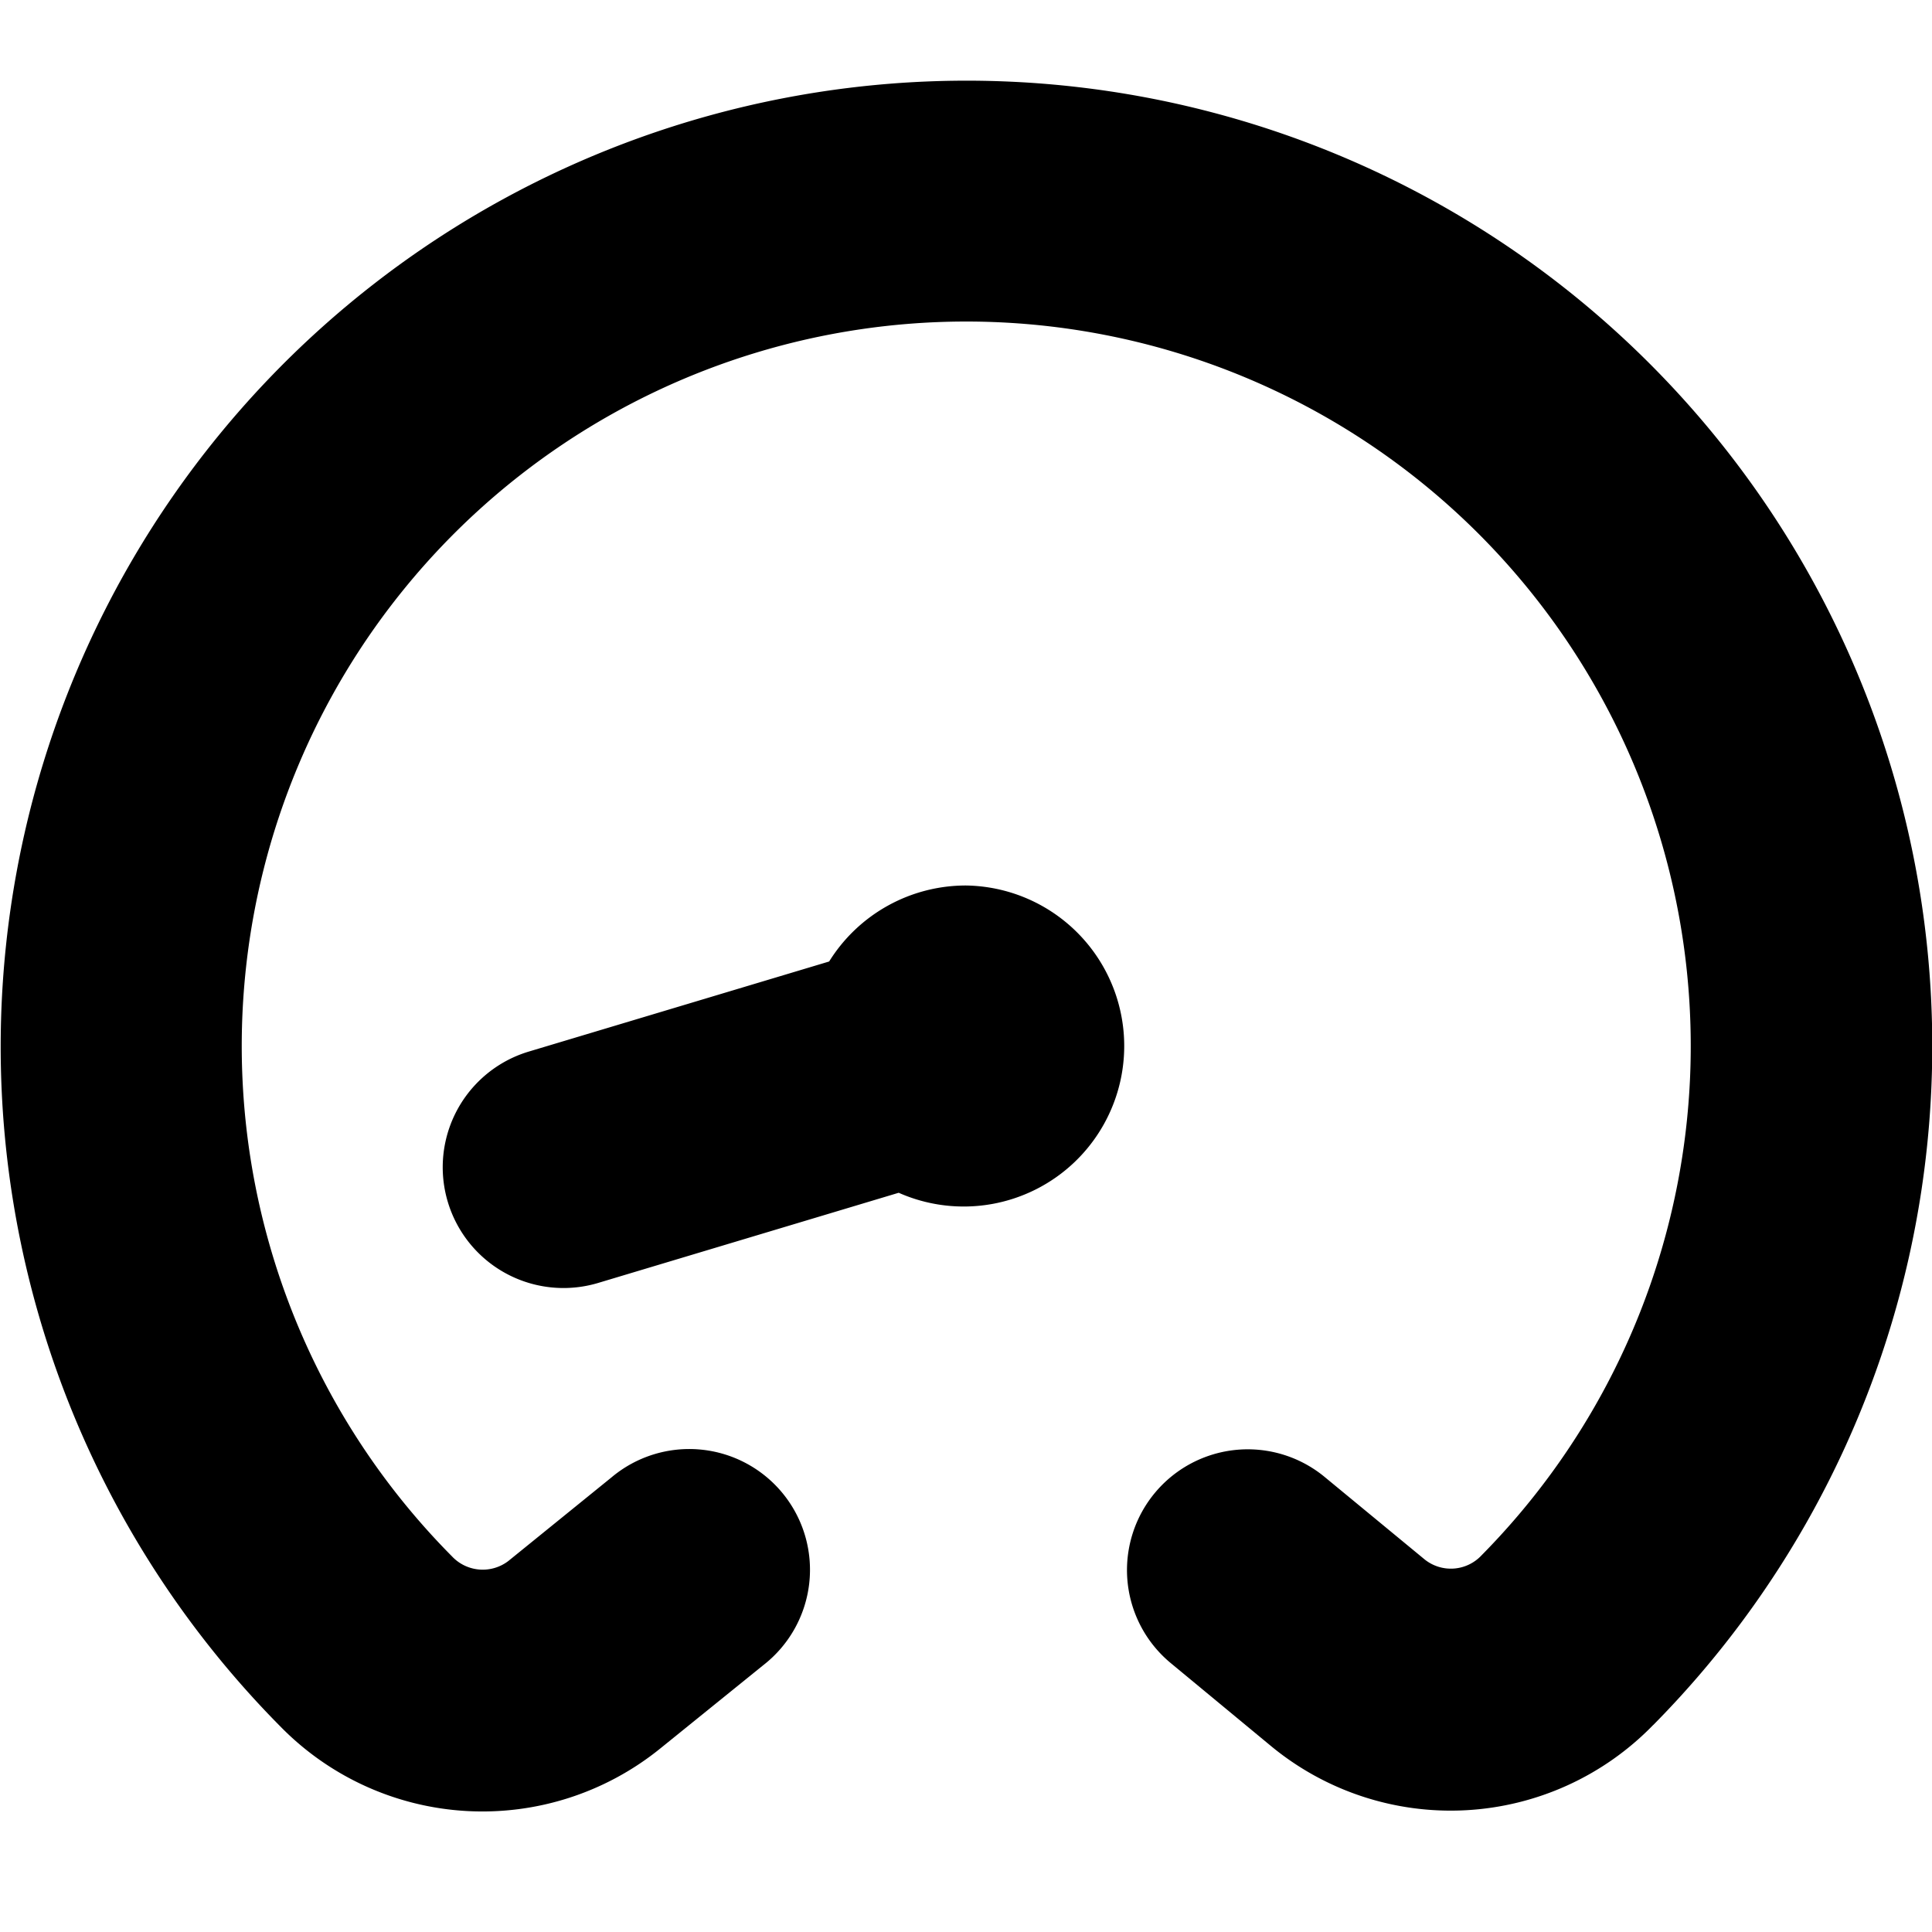 <?xml version="1.0" encoding="UTF-8"?>
<svg xmlns="http://www.w3.org/2000/svg" id="Layer_1" data-name="Layer 1" viewBox="0 0 24 24" width="512" height="512"><path d="M20.536,21.429a3.506,3.506,0,0,1-4.752.257l-1.24-1.026a1.5,1.5,0,0,1,1.912-2.312L17.7,19.374a.521.521,0,0,0,.706-.055,9,9,0,1,0-12.792.014.524.524,0,0,0,.7.059l1.283-1.04a1.5,1.5,0,1,1,1.889,2.33L8.2,21.722a3.511,3.511,0,0,1-4.718-.276,12,12,0,0,1,9.9-20.365,11.993,11.993,0,0,1,7.155,20.348ZM12,11a2,2,0,0,0-1.7.944L6.569,13.063a1.5,1.5,0,1,0,.862,2.874l3.733-1.12A1.994,1.994,0,1,0,12,11Z"/></svg>
